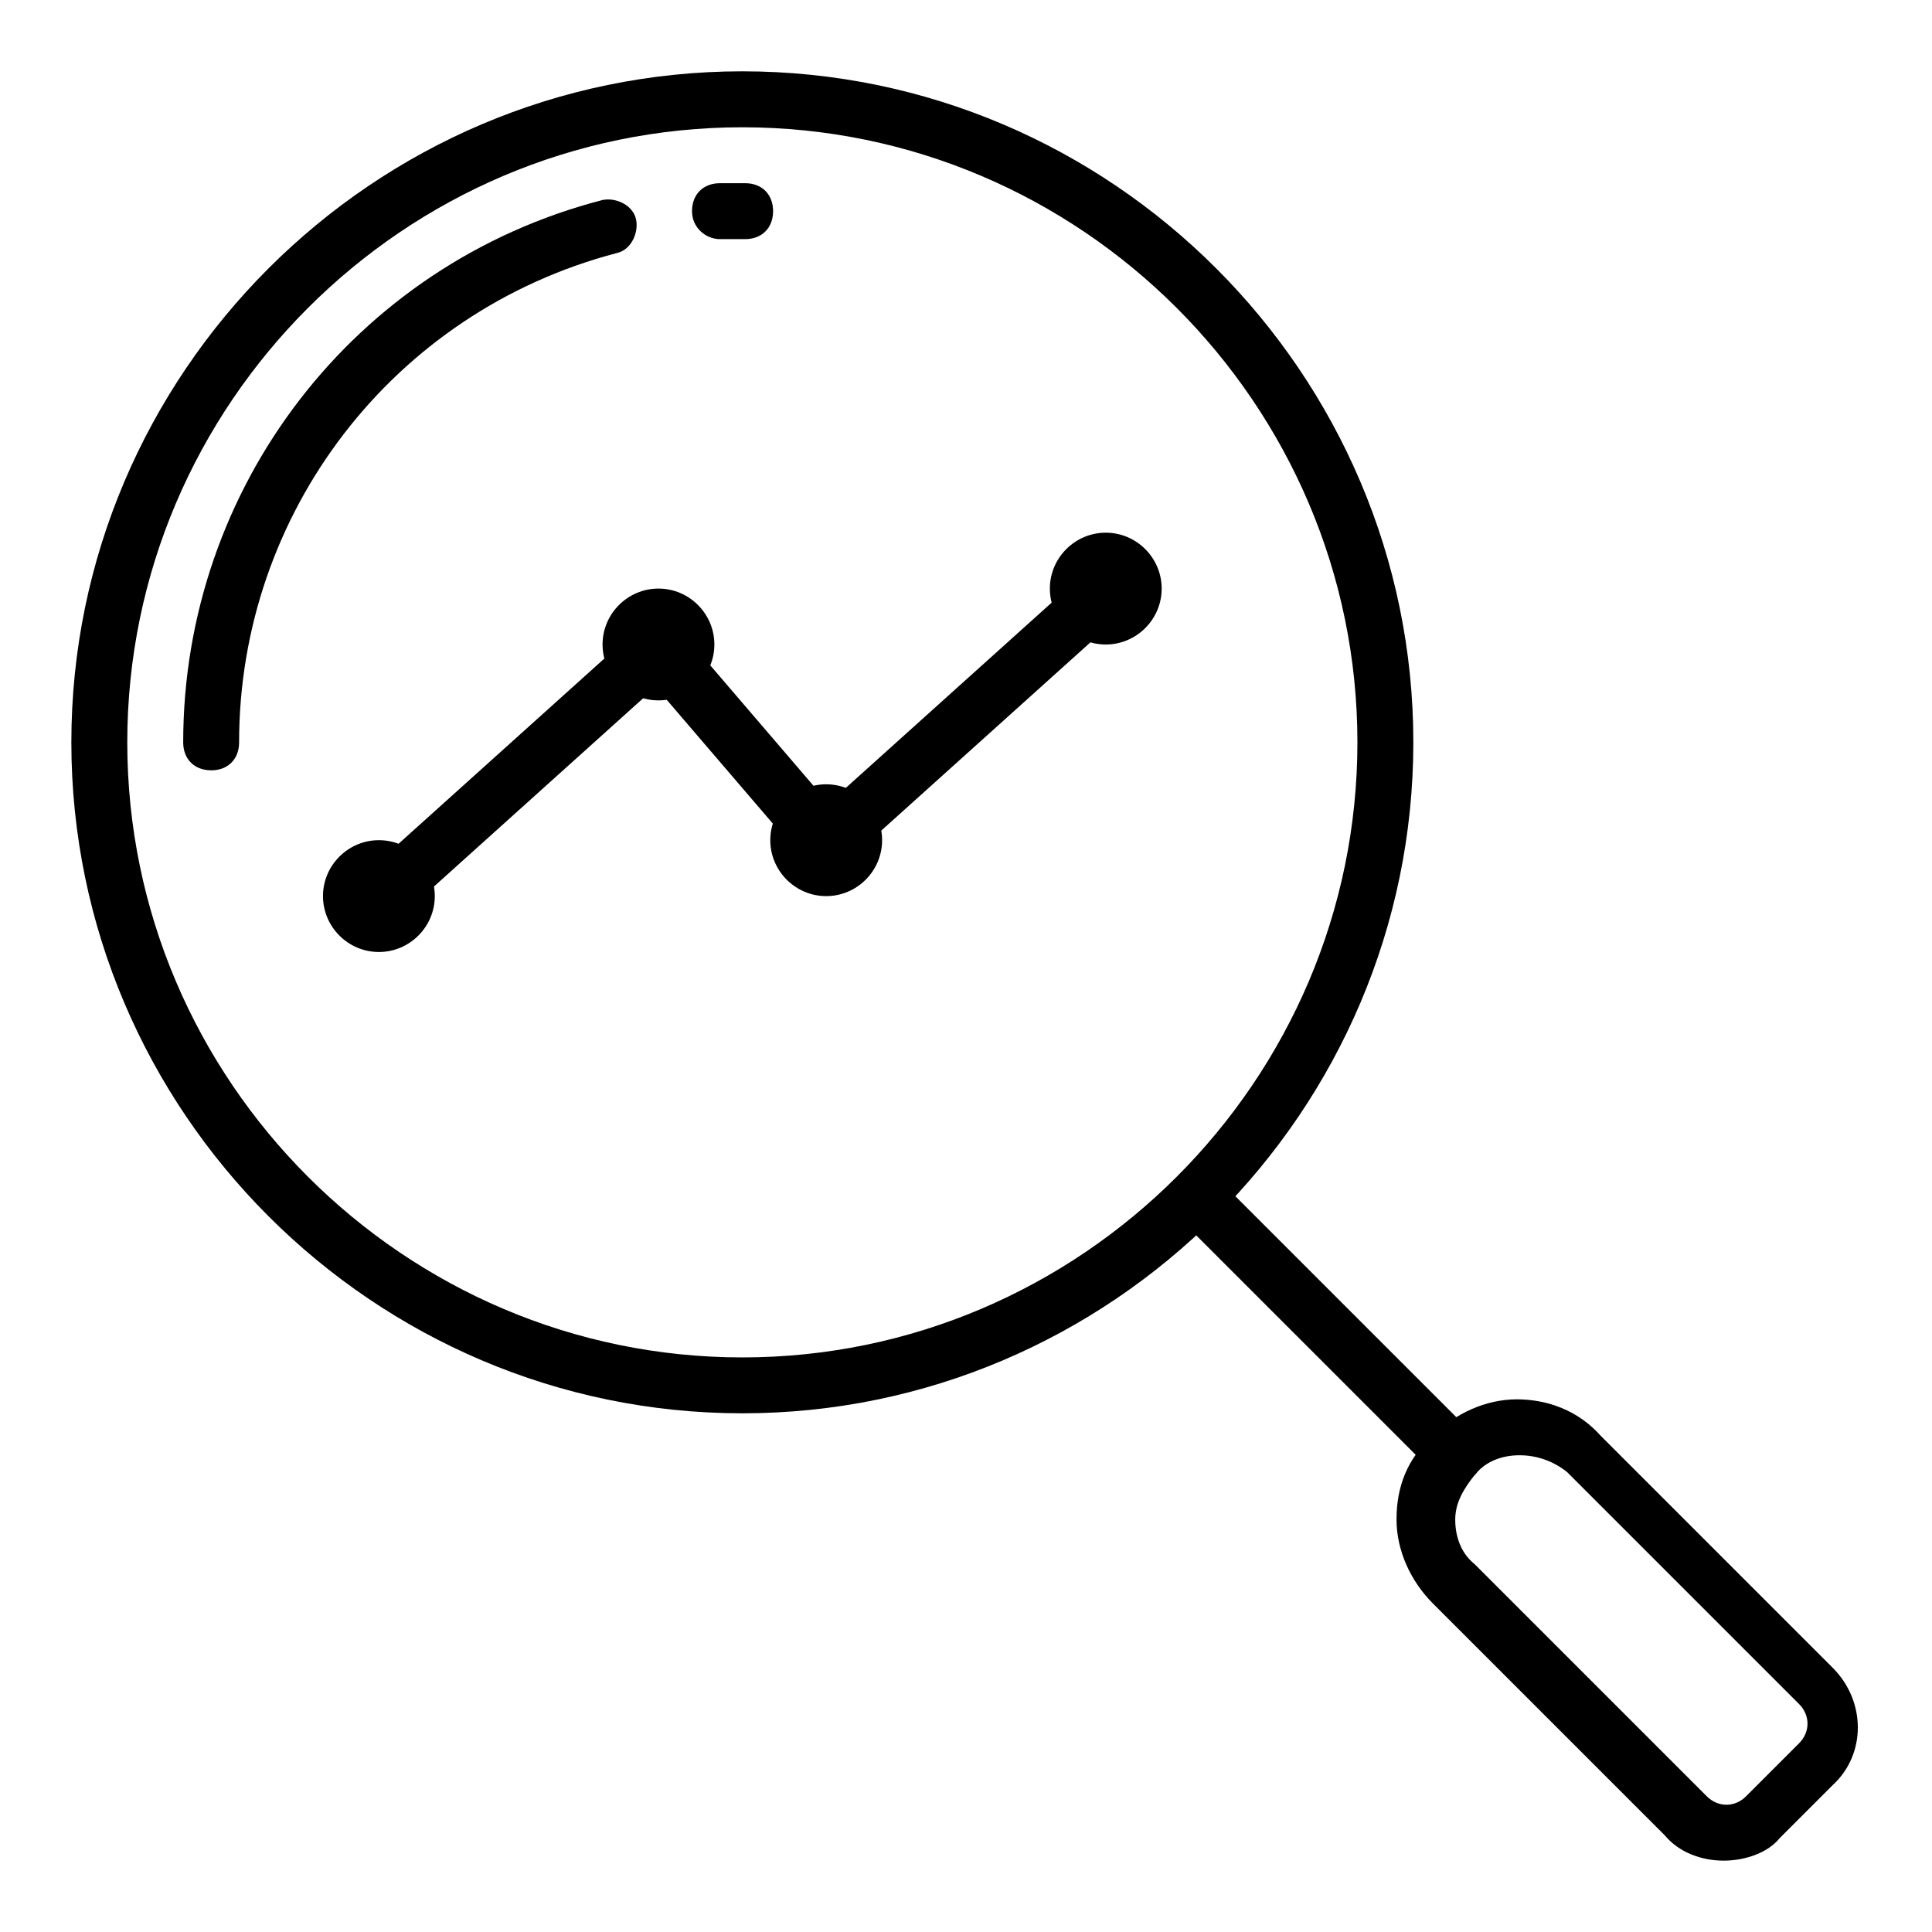 <?xml version="1.0" encoding="UTF-8"?>
<!-- Uploaded to: ICON Repo, www.svgrepo.com, Generator: ICON Repo Mixer Tools -->
<svg fill="#000000" width="800px" height="800px" version="1.1" viewBox="144 144 512 512" xmlns="http://www.w3.org/2000/svg">
 <g>
  <path d="m340.73 518.54c-97.797 0-177.82-80.02-177.82-177.82 0-97.797 80.02-177.82 177.82-177.82 97.797 0 177.82 80.016 177.82 177.82 0 97.797-80.02 177.82-177.82 177.82zm0-340.81c-89.648 0-163 73.348-163 163 0 89.648 73.348 163 163 163 89.648 0 163-73.348 163-163 0-89.648-73.348-163-163-163z"/>
  <path d="m529.66 537.06c-2.223 0-3.703-0.742-5.188-2.223l-68.164-68.16c-2.965-2.965-2.965-7.41 0-10.371 2.965-2.965 7.41-2.965 10.371 0l68.164 68.164c2.965 2.965 2.965 7.41 0 10.371-1.48 1.48-3.703 2.219-5.184 2.219z"/>
  <path d="m600.78 637.09c-5.926 0-11.855-2.223-15.559-6.668l-61.496-61.496c-5.926-5.926-9.633-14.078-9.633-22.227 0-8.891 2.965-16.301 9.633-22.227 5.926-5.926 14.078-9.633 22.227-9.633s16.301 2.965 22.227 9.633l61.496 61.496c8.891 8.891 8.891 22.969 0 31.117l-14.078 14.078c-2.961 3.703-8.891 5.926-14.816 5.926zm-54.086-107.43c-4.445 0-8.891 1.48-11.855 5.188-2.965 3.703-5.188 7.41-5.188 11.855 0 4.445 1.48 8.891 5.188 11.855l61.496 61.496c2.965 2.965 7.41 2.965 10.371 0l14.078-14.078c2.965-2.965 2.965-7.41 0-10.371l-61.496-61.496c-3.703-2.969-8.148-4.449-12.594-4.449z"/>
  <path d="m244.41 396.29c-8.148 0-14.816-6.668-14.816-14.816 0-8.148 6.668-14.816 14.816-14.816 8.148 0 14.816 6.668 14.816 14.816 0 8.148-6.668 14.816-14.816 14.816z"/>
  <path d="m318.5 329.61c-8.148 0-14.816-6.668-14.816-14.816s6.668-14.816 14.816-14.816 14.816 6.668 14.816 14.816-6.668 14.816-14.816 14.816z"/>
  <path d="m362.95 381.48c-8.148 0-14.816-6.668-14.816-14.816 0-8.148 6.668-14.816 14.816-14.816s14.816 6.668 14.816 14.816c0.004 8.148-6.664 14.816-14.816 14.816z"/>
  <path d="m437.04 314.8c-8.148 0-14.816-6.668-14.816-14.816 0-8.148 6.668-14.816 14.816-14.816 8.148 0 14.816 6.668 14.816 14.816 0 8.148-6.668 14.816-14.816 14.816z"/>
  <path d="m244.41 388.89c-2.223 0-3.703-0.742-5.188-2.223-2.965-2.965-2.223-7.41 0.742-10.371l74.09-66.68c2.965-2.965 7.41-2.223 10.371 0.742 2.965 2.965 2.223 7.41-0.742 10.371l-74.09 66.68c-1.48 0.738-3.703 1.48-5.184 1.48z"/>
  <path d="m362.95 374.07c-2.223 0-3.703-0.742-5.188-2.223-2.965-2.965-2.223-7.41 0.742-10.371l74.09-66.68c2.965-2.965 7.41-2.223 10.371 0.742 2.965 2.965 2.223 7.41-0.742 10.371l-74.09 66.68c-1.48 0.742-3.703 1.48-5.184 1.48z"/>
  <path d="m362.95 374.07c-2.223 0-4.445-0.742-5.926-2.223l-44.453-51.863c-2.965-2.965-2.223-8.148 0.742-10.371 2.965-2.965 8.148-2.223 10.371 0.742l44.453 51.863c2.965 2.965 2.223 8.148-0.742 10.371-0.742 0.742-2.965 1.48-4.445 1.48z"/>
  <path d="m199.96 348.14c-4.445 0-7.41-2.965-7.41-7.41 0-67.422 45.195-126.69 111.13-143.73 3.703-0.742 8.148 1.48 8.891 5.188 0.742 3.703-1.48 8.148-5.188 8.891-59.27 15.559-100.02 68.902-100.02 129.66 0 4.445-2.965 7.41-7.41 7.41zm134.84-140.77c-3.703 0-7.41-2.965-7.41-7.41 0-4.445 2.965-7.41 7.41-7.41h6.668c4.445 0 7.41 2.965 7.41 7.41 0 4.445-2.965 7.41-7.41 7.41h-6.668z"/>
 </g>
</svg>